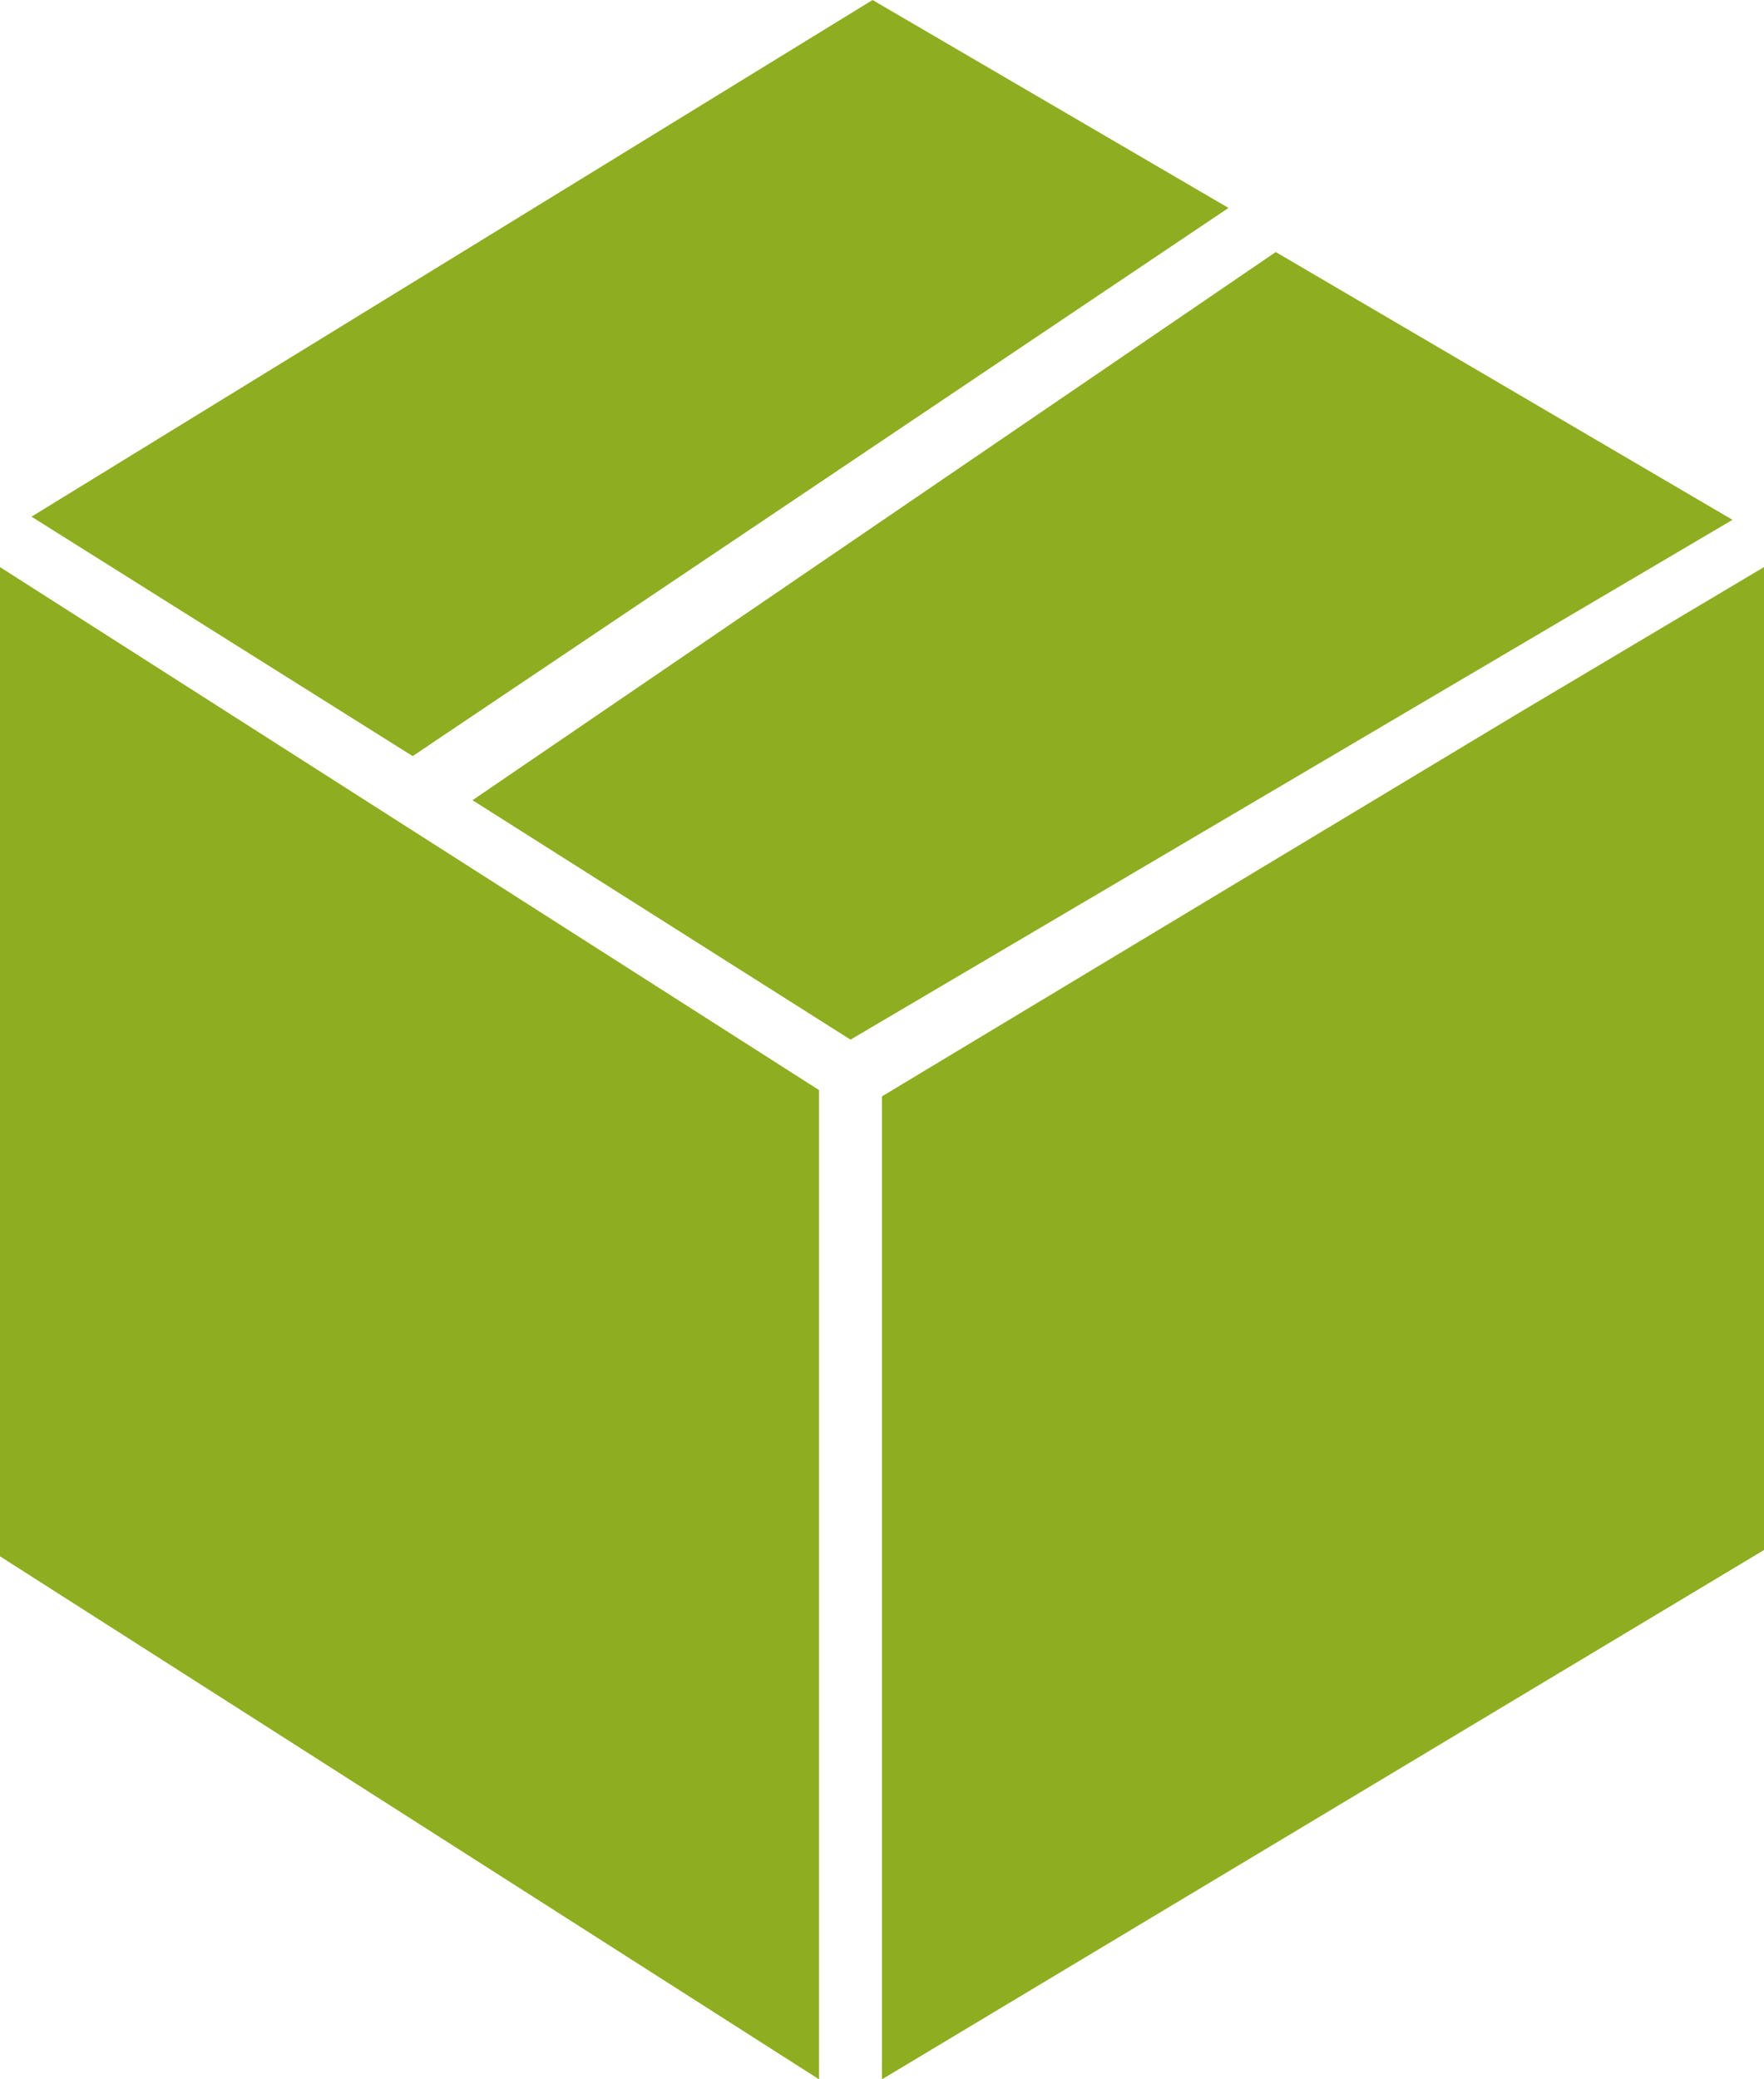 <?xml version="1.0" encoding="utf-8"?>
<!-- Generator: Adobe Illustrator 24.0.0, SVG Export Plug-In . SVG Version: 6.00 Build 0)  -->
<svg version="1.1" id="Layer_1" xmlns="http://www.w3.org/2000/svg" xmlns:xlink="http://www.w3.org/1999/xlink" x="0px" y="0px"
	 viewBox="0 0 56 66" style="enable-background:new 0 0 56 66;" xml:space="preserve">
<style type="text/css">
	.st0{fill-rule:evenodd;clip-rule:evenodd;fill:#8FAD21;}
</style>
<title>box-icon</title>
<desc>Created with Sketch.</desc>
<g id="Page-1">
	<g id="Recrafting-page" transform="translate(-189, -4156)">
		<g id="Group-5" transform="translate(189, 4156)">
			<polygon id="Fill-1" class="st0" points="48.1,22.7 28,34.8 28,66 56,49.2 56,18 			"/>
			<polygon id="Fill-2" class="st0" points="0,49.4 26,66 26,34.6 0,18 			"/>
			<polygon id="Fill-3" class="st0" points="27,33 55,16.5 40.5,8 15,25.4 			"/>
			<polygon id="Fill-4" class="st0" points="27.7,0 1,16.4 13.1,24 39,6.6 			"/>
		</g>
	</g>
</g>
</svg>

